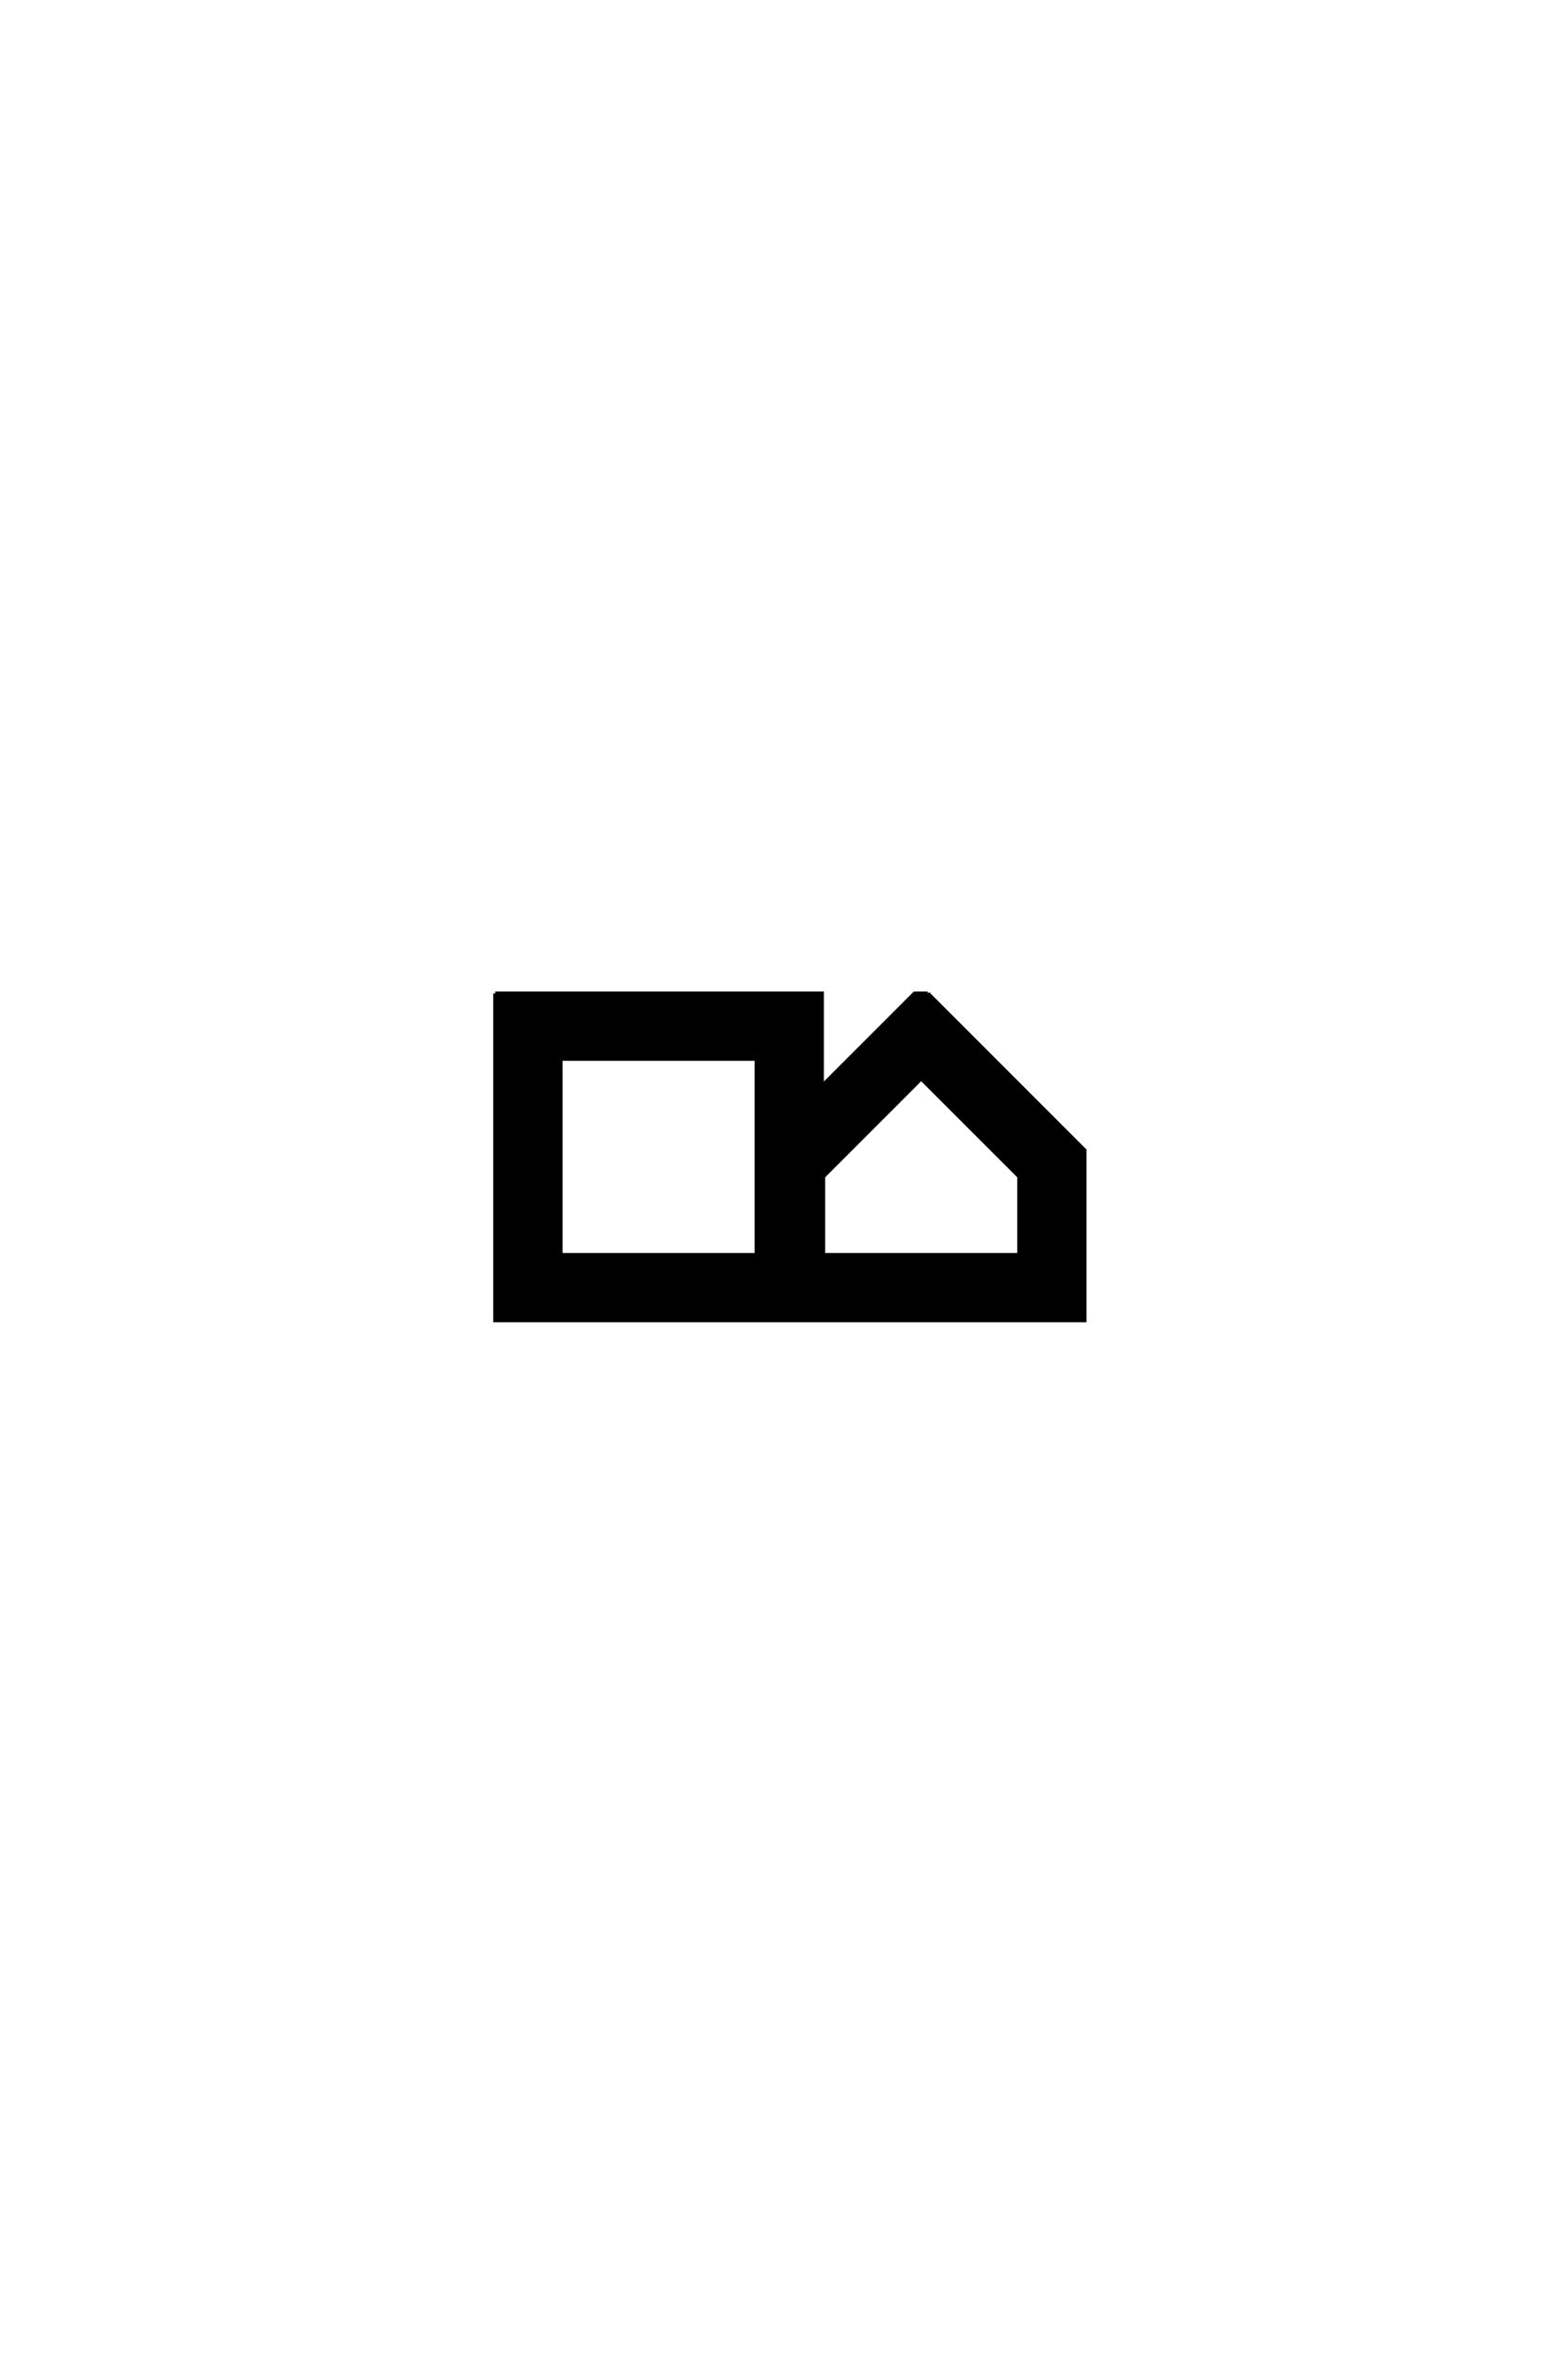 <?xml version='1.0' encoding='UTF-8'?>
<!DOCTYPE svg PUBLIC "-//W3C//DTD SVG 1.0//EN"
"http://www.w3.org/TR/2001/REC-SVG-20010904/DTD/svg10.dtd">

<svg xmlns='http://www.w3.org/2000/svg' version='1.0' width='40.0' height='60.0'>

 <g transform='scale(0.1 -0.1) translate(110.0 -370.0)'>
  <path d='M16.328 116.672
L99.672 116.672
L99.672 33.328
L16.328 33.328
L16.328 116.672
L16.328 116.672
M33 100
L33 50
L83 50
L83 100
L33 100
L33 100
M125 95
L100 70
L100 50
L150 50
L150 70
L125 95
L125 95
M126.672 116.672
L166.672 76.672
L166.672 33.328
L83.328 33.328
L83.328 76.672
L123.328 116.672
L126.672 116.672
' style='fill: #000000; stroke: #000000'/>
 </g>
</svg>
